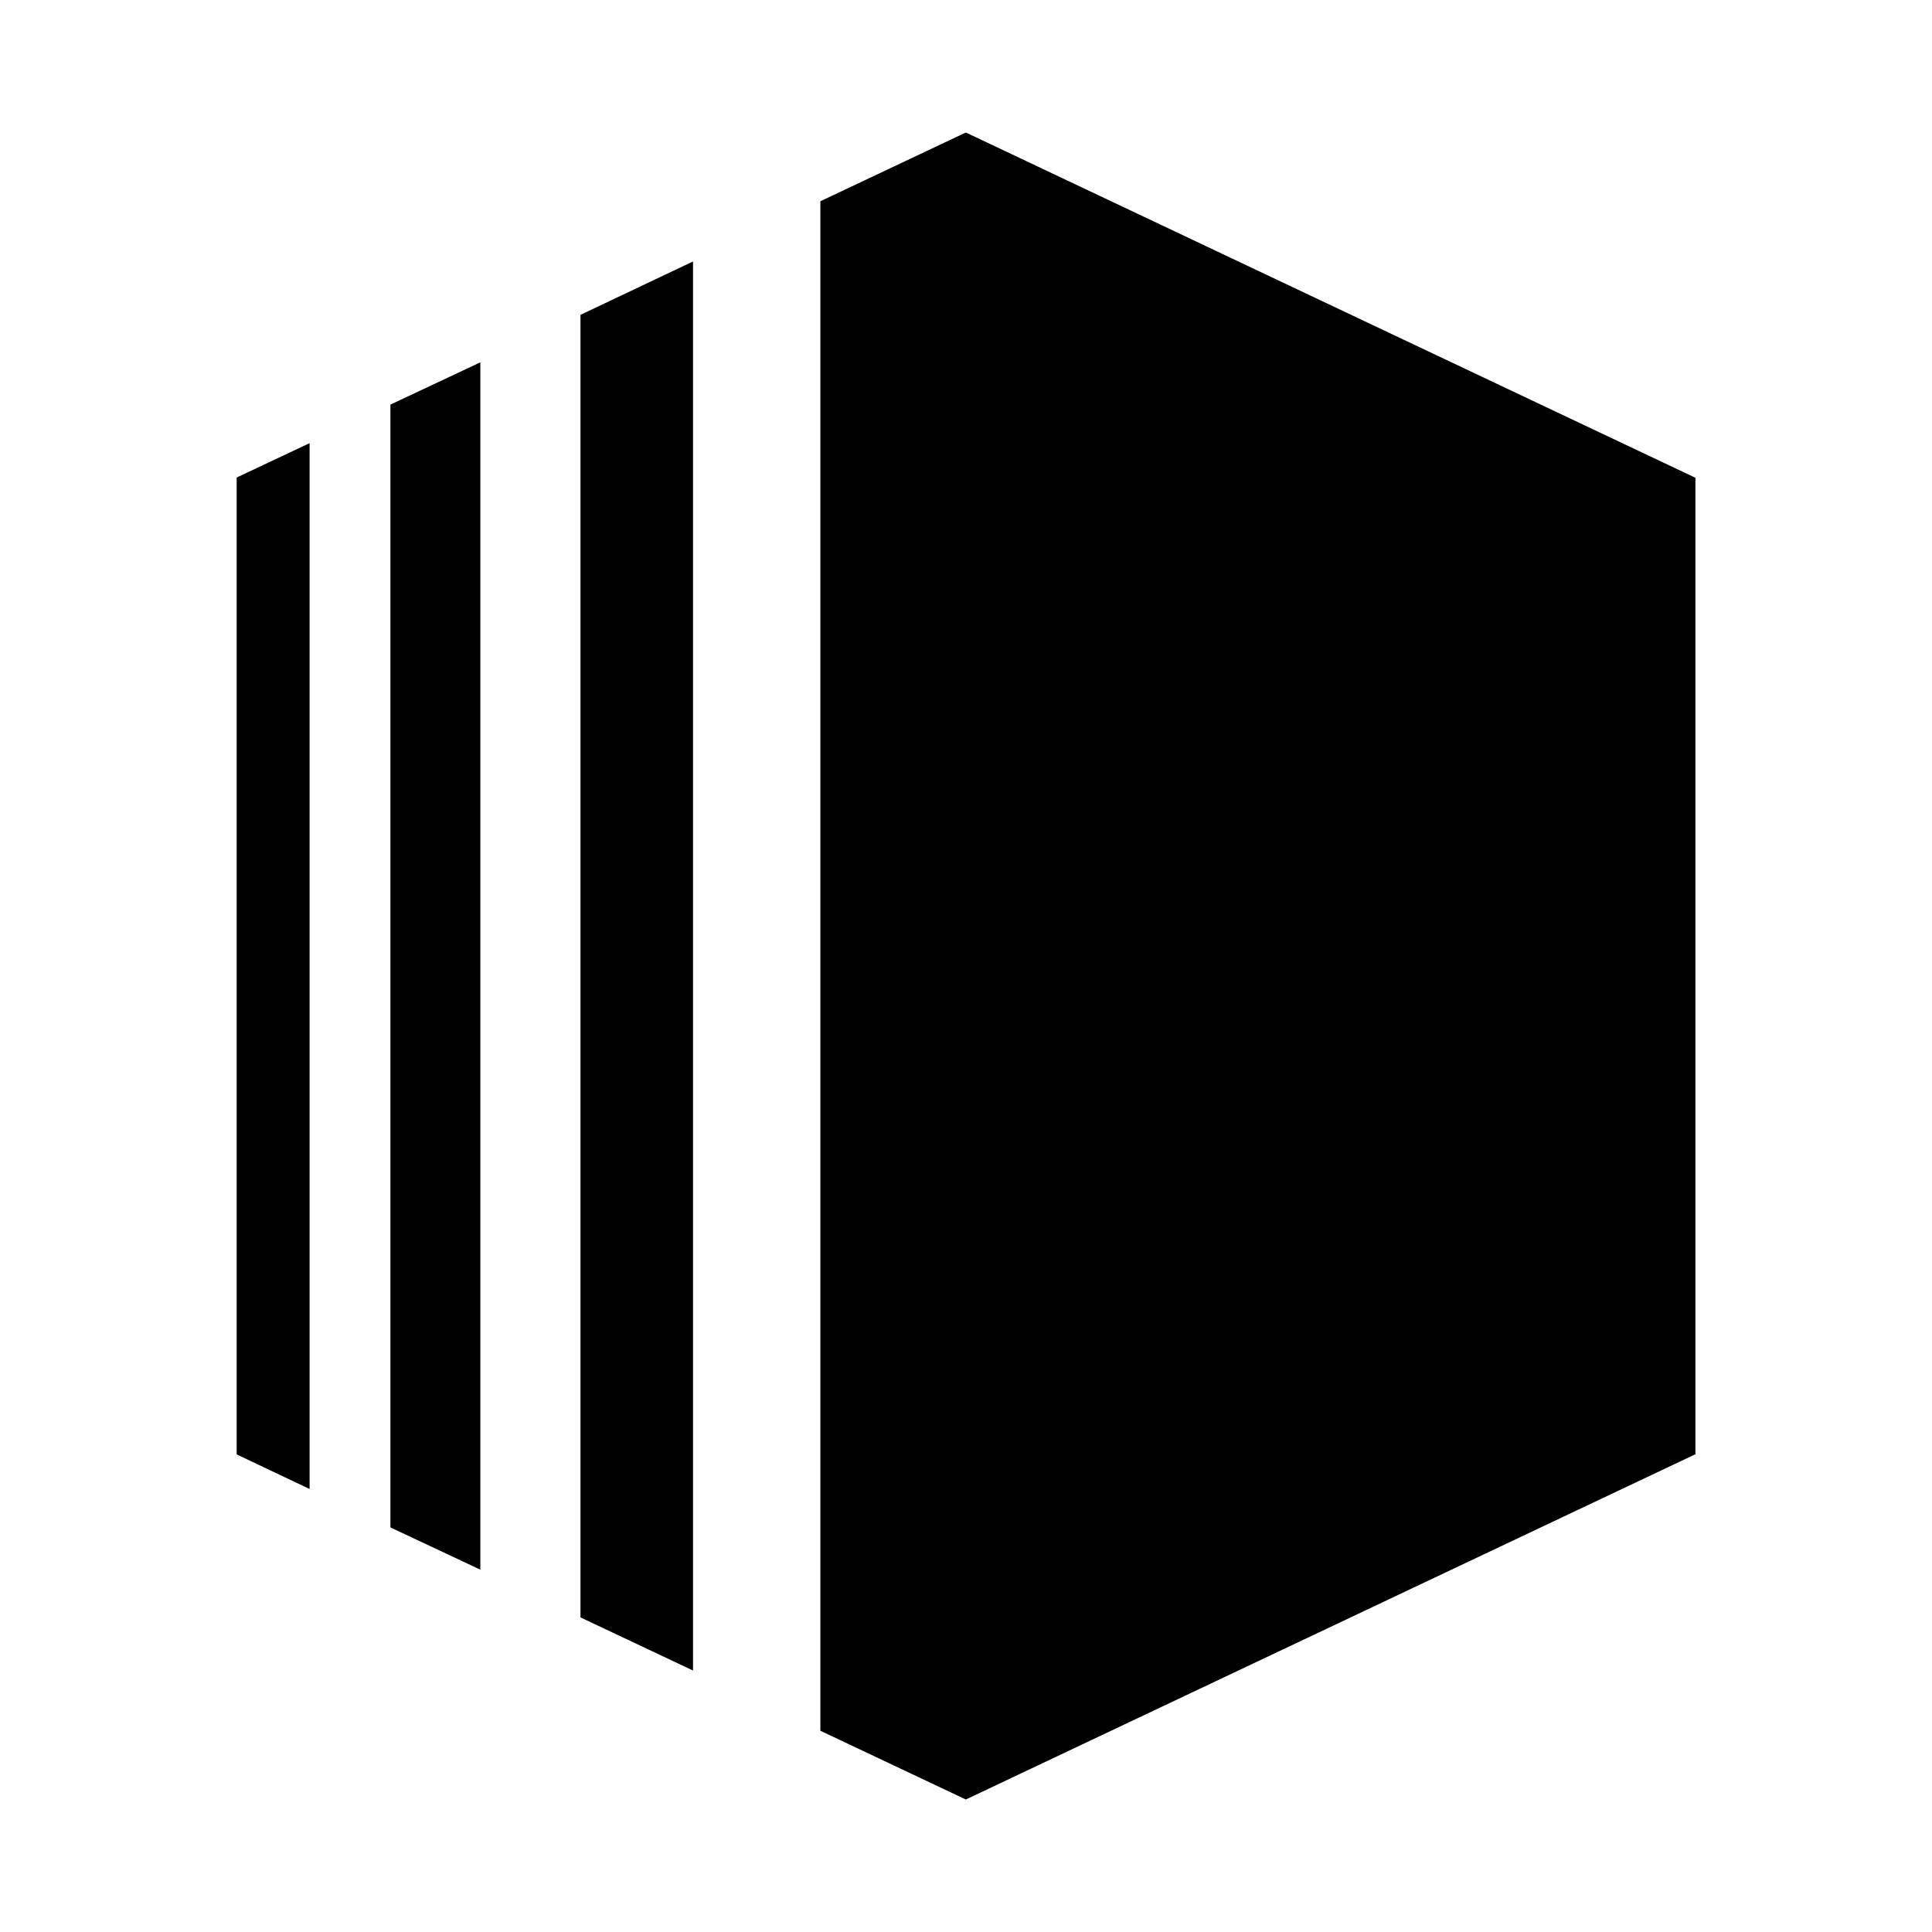 <?xml version="1.0" encoding="UTF-8" standalone="no"?> <svg xmlns:inkscape="http://www.inkscape.org/namespaces/inkscape" xmlns:sodipodi="http://sodipodi.sourceforge.net/DTD/sodipodi-0.dtd" xmlns="http://www.w3.org/2000/svg" xmlns:svg="http://www.w3.org/2000/svg" width="800" height="800" viewBox="0 0 24 24" version="1.1" id="svg9"><style id="style1">.B{color-interpolation-filters:sRGB}.C{flood-opacity:0}.D{opacity:.447}</style><defs id="defs7"><filter id="A" x=".333" y=".488" width="2185.6" height="2188.2" filterUnits="userSpaceOnUse" class="B"><feGaussianBlur stdDeviation="182.57" id="feGaussianBlur1"></feGaussianBlur></filter><radialGradient id="B" cx="0" cy="0" r="1" gradientTransform="matrix(0 1213.5 -1569.7 0 725.17 731.19)" gradientUnits="userSpaceOnUse"><stop stop-color="#ff6d00" offset=".188" id="stop1"></stop><stop stop-color="red" offset="1" id="stop2"></stop></radialGradient><filter id="C" x="71.471" y="238.2" width="1954.2" height="1959.4" filterUnits="userSpaceOnUse" class="B"><feGaussianBlur stdDeviation="158.66" id="feGaussianBlur2"></feGaussianBlur></filter><radialGradient id="D" cx="0" cy="0" r="1" gradientTransform="matrix(0 1101.6 -1425 0 658.31 663.77)" gradientUnits="userSpaceOnUse"><stop stop-color="#fff" stop-opacity=".009" offset=".188" id="stop3"></stop><stop stop-color="#feff01" offset=".298" id="stop4"></stop><stop stop-color="#3545ee" offset="1" id="stop5"></stop></radialGradient><filter id="E" x="680.27" y="716.27" width="1261.1" height="1261.1" filterUnits="userSpaceOnUse" class="B"><feGaussianBlur stdDeviation="104.421" id="feGaussianBlur5"></feGaussianBlur></filter><radialGradient id="F" cx="0" cy="0" r="1" gradientTransform="matrix(0 699.79 -614.87 0 421.66 421.66)" gradientUnits="userSpaceOnUse"><stop stop-color="#3545ee" offset=".065" id="stop6"></stop><stop stop-color="#0fffe2" offset="1" id="stop7"></stop></radialGradient></defs><path d="M10.191 2.5l1.807-.854 9.063 4.289v12.13l-9.063 4.289-1.807-.854zm-1.582.748l-1.398.663v16.181l1.398.66V3.249zM4.85 5.026l1.117-.525v14.998l-1.117-.525zm-1.004.476v12.995l-.906-.43V5.932l.906-.427z" id="path7"></path></svg> 